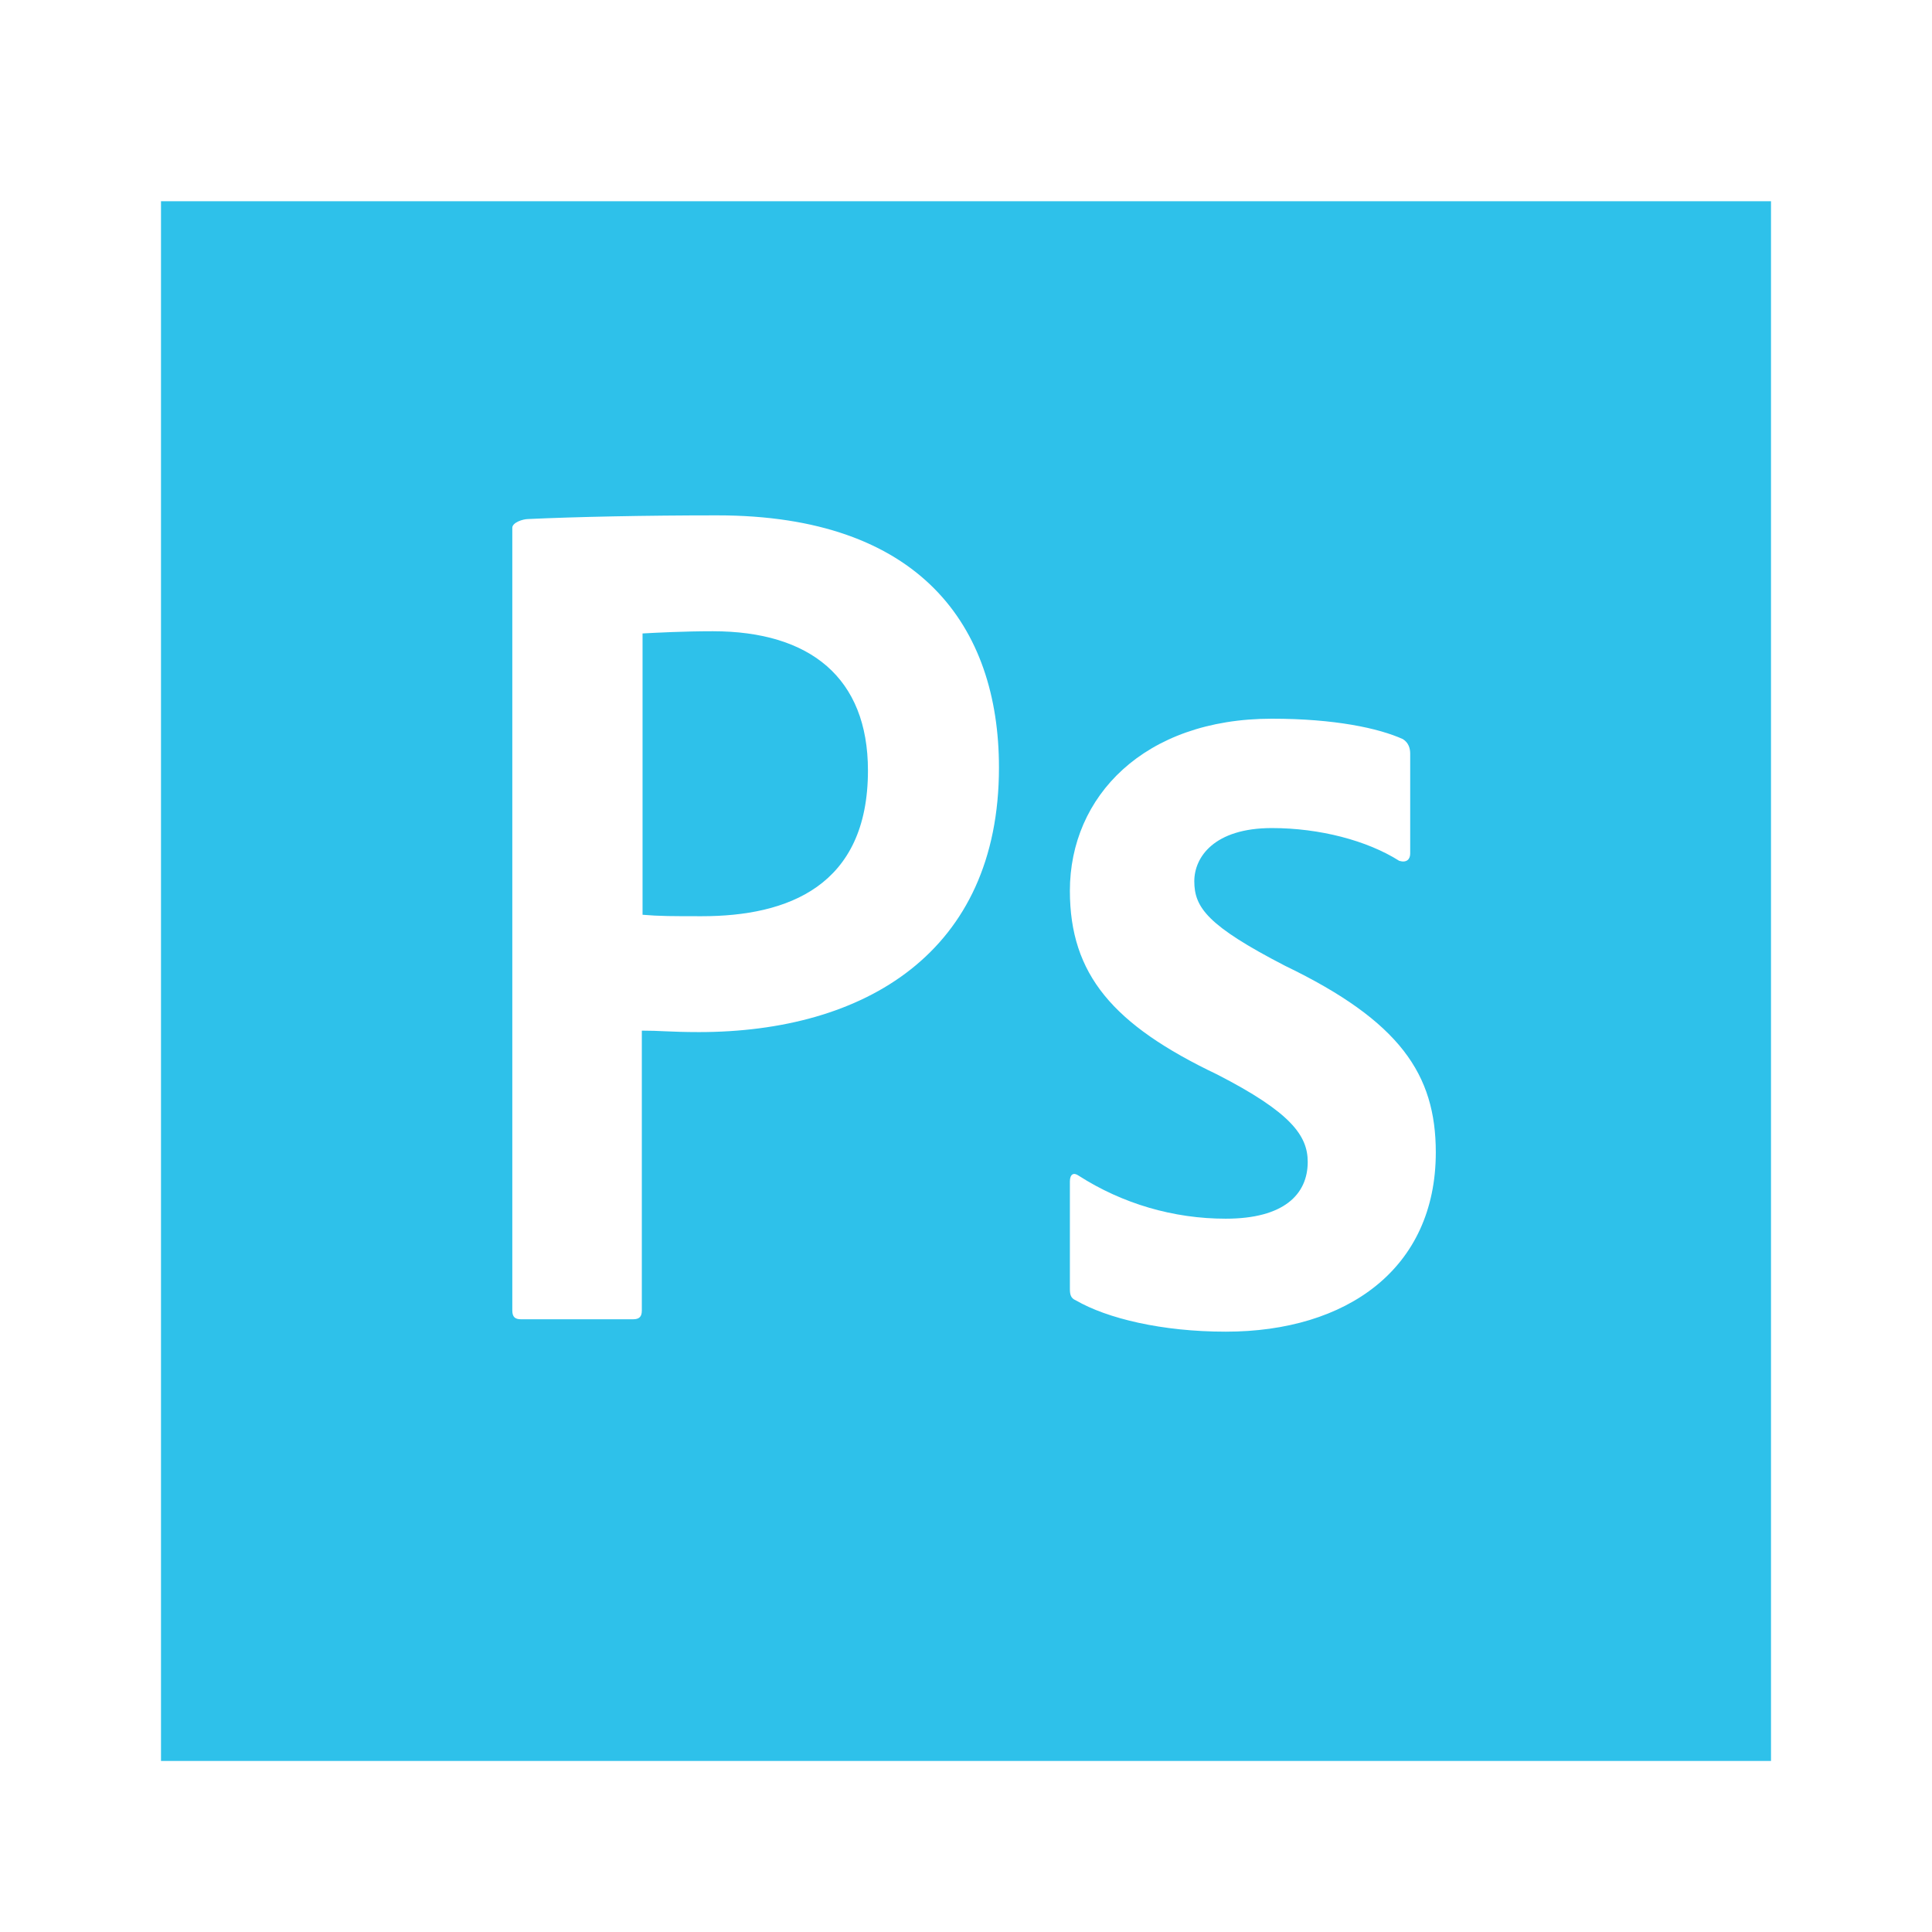 <svg width="48" height="48" viewBox="0 0 48 48" fill="none" xmlns="http://www.w3.org/2000/svg">
<path fill-rule="evenodd" clip-rule="evenodd" d="M44 5H4V43.75H44V5ZM13.128 12.895C12.982 12.895 12.728 12.986 12.728 13.112V13.113V32.559C12.728 32.723 12.8 32.777 12.946 32.777H15.728C15.891 32.777 15.946 32.705 15.946 32.559V25.606C16.171 25.606 16.342 25.613 16.528 25.622C16.748 25.631 16.989 25.642 17.364 25.642C21.473 25.642 24.819 23.668 24.819 19.07C24.819 15.556 22.855 12.804 17.819 12.804C16.019 12.804 14.291 12.841 13.128 12.895ZM29.672 21.894C29.672 21.297 30.163 20.573 31.6 20.573C32.781 20.573 33.963 20.88 34.763 21.387C34.945 21.442 35.036 21.351 35.036 21.206V18.726C35.036 18.599 35 18.454 34.854 18.363C34.254 18.092 33.163 17.856 31.6 17.856C28.418 17.856 26.581 19.794 26.581 22.13C26.581 24.212 27.654 25.462 30.236 26.693C32.072 27.634 32.49 28.215 32.49 28.866C32.49 29.68 31.89 30.278 30.454 30.278C29.157 30.279 27.888 29.907 26.8 29.21C26.673 29.119 26.581 29.173 26.581 29.355V32.016C26.581 32.161 26.6 32.252 26.727 32.306C27.509 32.759 28.872 33.085 30.454 33.085C33.454 33.085 35.672 31.527 35.672 28.63C35.672 26.693 34.781 25.371 31.927 23.995C30 22.999 29.672 22.546 29.672 21.894ZM15.964 22.727C16.382 22.763 16.709 22.763 17.437 22.763C19.564 22.763 21.564 22.021 21.564 19.142C21.564 16.842 20.128 15.683 17.709 15.683C16.982 15.683 16.291 15.72 15.964 15.738V22.727Z" fill="#2EC1EA"/>
</svg>
